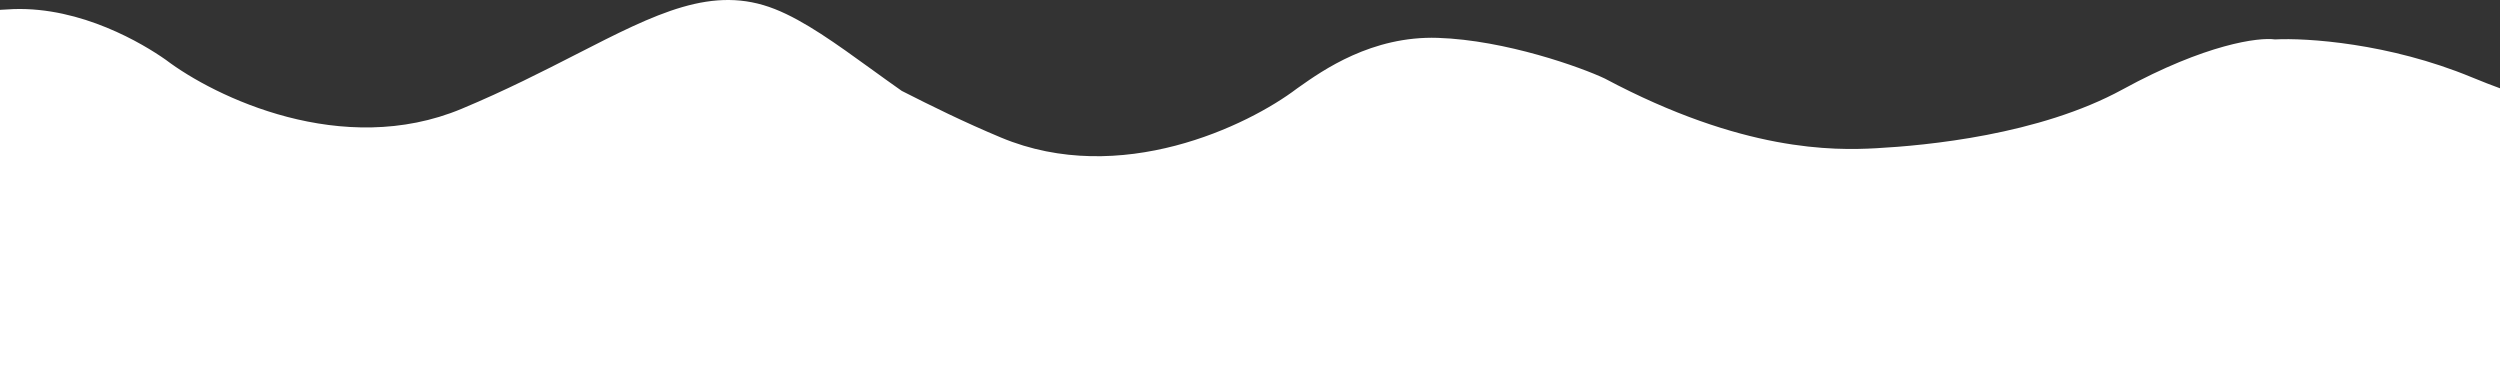 <?xml version="1.0" encoding="UTF-8"?> <svg xmlns="http://www.w3.org/2000/svg" width="375" height="56" viewBox="0 0 375 56" fill="none"><rect x="0" y="0" width="375" height="56" fill="#333333" stroke="none"/><g clip-path="url(#clip0_2518_434)"><path d="M-219.332 2.494C-244.043 2.201 -271.827 27.578 -274.506 31.51L-270.786 33.846H-293V402.129H768.363V33.846H490.772C480.824 24.403 458.254 6.579 438.738 6.81C429.165 6.924 420.131 10.99 412.544 14.405C406.645 17.061 401.621 19.322 397.897 19.026C394.021 18.685 383.163 16.72 370.742 11.582C358.321 6.444 345.902 5.663 341.246 5.914C338.836 5.568 330.889 6.584 318.381 13.419C305.873 20.255 288.888 21.832 281.416 22.236C275.081 22.578 261.44 22.808 240.724 11.782C237.261 10.136 225.853 6.009 215.666 5.679C205.774 5.359 198.416 10.549 194.845 13.068C194.738 13.143 194.635 13.216 194.536 13.286C187.201 18.853 168.055 28.115 150.153 20.633C144.573 18.301 139.676 15.877 135.264 13.633C133.686 12.527 132.151 11.417 130.655 10.335C125.424 6.553 120.668 3.115 116.235 1.363C106.909 -2.322 98.497 1.979 86.496 8.116C81.484 10.679 75.846 13.562 69.253 16.317C51.351 23.799 32.206 14.537 24.87 8.97C21.427 6.548 12.235 1.033 2.049 1.363C-8.138 1.693 -17.855 5.82 -21.318 7.466C-42.033 18.492 -55.675 18.262 -62.01 17.92C-69.481 17.516 -86.466 15.939 -98.974 9.103C-111.483 2.268 -119.43 1.252 -121.84 1.598C-126.496 1.347 -138.914 2.128 -151.336 7.266C-163.757 12.404 -174.615 14.37 -178.491 14.71C-182.214 15.006 -187.239 12.745 -193.138 10.089C-200.725 6.674 -209.758 2.608 -219.332 2.494Z" fill="white"></path></g><defs><clipPath id="clip0_2518_434"><rect width="375" height="56" fill="white"></rect></clipPath></defs></svg> 